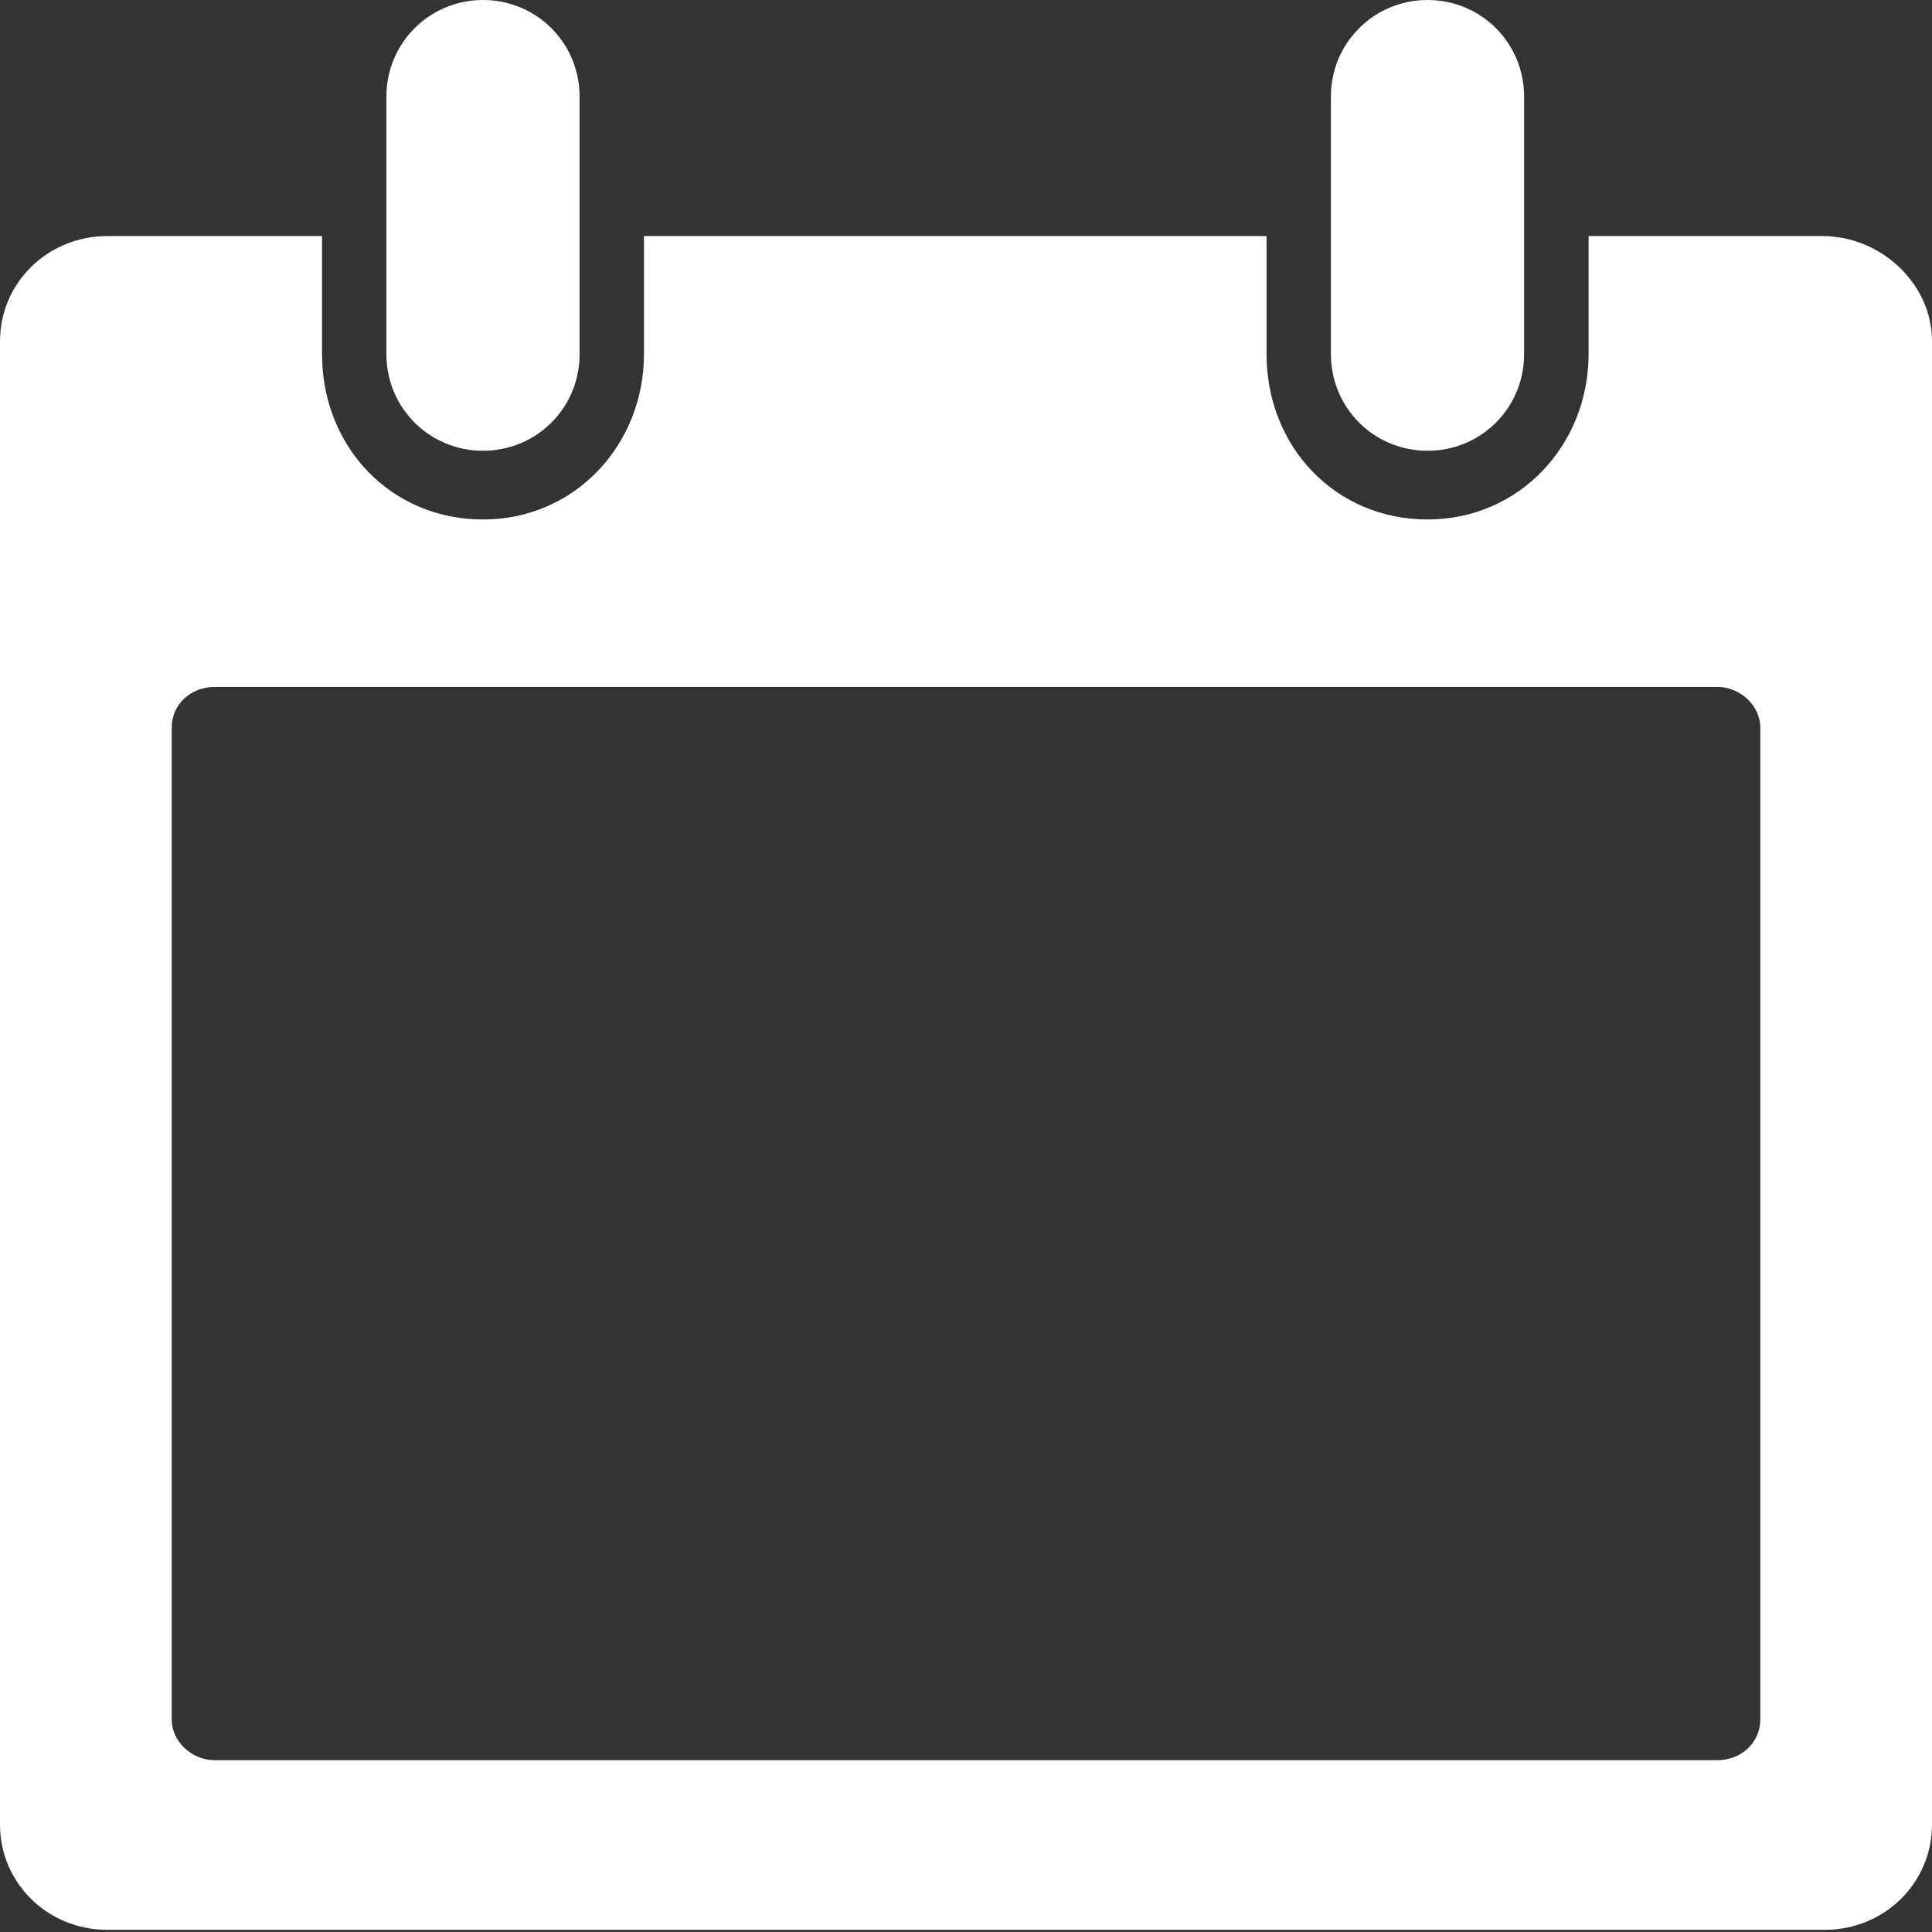 <svg xmlns="http://www.w3.org/2000/svg" width="16" height="16" viewBox="0 0 16 16">
  <rect x="0" y="0" width="16" height="16" fill="#333333" stroke="none"/>
  <path fill="#FFF" fill-rule="evenodd" d="M6.8,4.933 C6.8,5.378 6.444,5.733 6,5.733 C5.556,5.733 5.2,5.378 5.2,4.933 L5.2,2.8 C5.2,2.356 5.556,2 6,2 C6.444,2 6.8,2.356 6.8,2.8 L6.8,4.933 Z M14.622,2.8 C14.622,2.356 14.267,2 13.822,2 C13.378,2 13.022,2.356 13.022,2.8 L13.022,4.933 C13.022,5.378 13.378,5.733 13.822,5.733 C14.267,5.733 14.622,5.378 14.622,4.933 L14.622,2.8 Z M18,4.826 L18,17.111 C18,17.591 17.609,17.982 17.111,17.982 L2.889,17.982 C2.391,17.982 2,17.591 2,17.111 L2,4.826 C2,4.346 2.391,3.955 2.889,3.955 L4.667,3.955 L4.667,4.933 C4.667,5.698 5.235,6.302 6,6.302 C6.765,6.302 7.333,5.68 7.333,4.933 L7.333,3.955 L12.489,3.955 L12.489,4.933 C12.489,5.698 13.058,6.302 13.822,6.302 C14.587,6.302 15.156,5.68 15.156,4.933 L15.156,3.955 L17.093,3.955 C17.574,3.955 18,4.346 18,4.826 L18,4.826 Z M16.578,8.026 C16.578,7.849 16.418,7.689 16.222,7.689 L3.778,7.689 C3.582,7.689 3.422,7.831 3.422,8.026 L3.422,16.239 C3.422,16.417 3.582,16.577 3.778,16.577 L16.222,16.577 C16.418,16.577 16.578,16.435 16.578,16.239 L16.578,8.026 Z" transform="translate(-2 -2)"/>
</svg>
